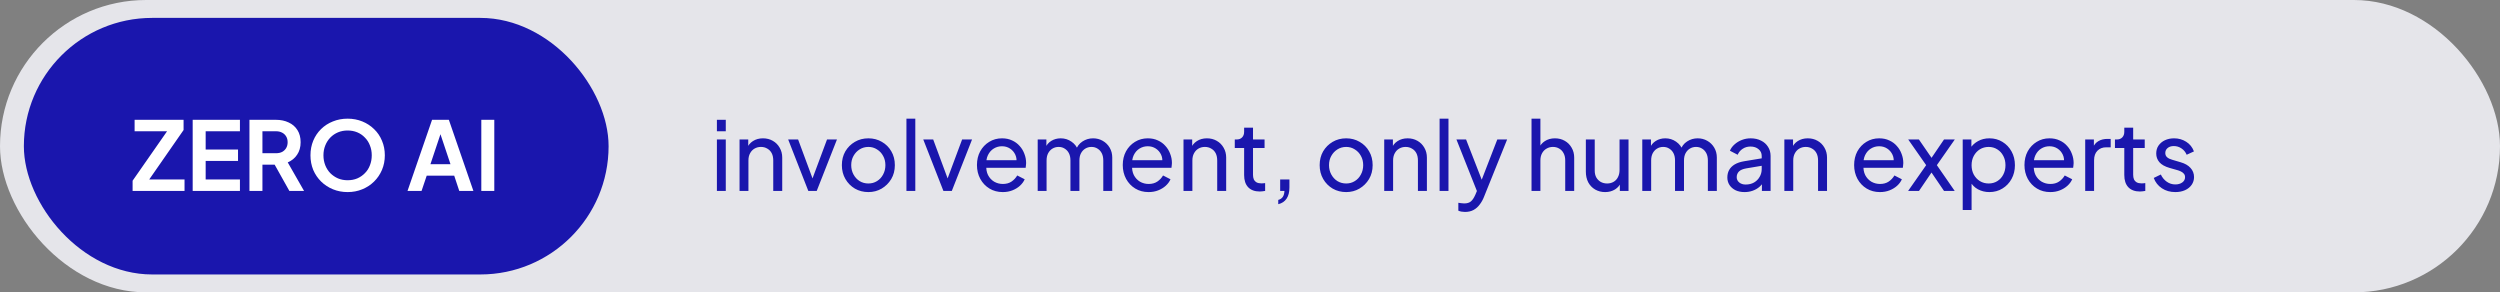 <svg xmlns="http://www.w3.org/2000/svg" width="419" height="49" viewBox="0 0 419 49" fill="none"><rect x="0" y="0" width="419" height="49" fill="#808080" stroke="none"/><rect width="419" height="49" rx="24.5" fill="#E5E5EA"></rect><rect x="4" y="3" width="98" height="43" rx="21.5" fill="#1A16AD"></rect><path d="M22.224 32V30.288L28 22H22.56V20.08H30.768V21.792L25.008 30.08H30.928V32H22.224ZM32.293 32V20.08H40.213V22H34.469V25.056H39.893V26.976H34.469V30.08H40.213V32H32.293ZM41.808 32V20.08H46.24C47.051 20.08 47.766 20.229 48.384 20.528C49.014 20.816 49.504 21.243 49.856 21.808C50.208 22.363 50.384 23.04 50.384 23.84C50.384 24.661 50.187 25.36 49.792 25.936C49.408 26.512 48.886 26.939 48.224 27.216L50.96 32H48.496L45.568 26.768L46.976 27.6H43.984V32H41.808ZM43.984 25.68H46.272C46.667 25.68 47.008 25.605 47.296 25.456C47.584 25.296 47.808 25.077 47.968 24.8C48.128 24.523 48.208 24.203 48.208 23.84C48.208 23.467 48.128 23.147 47.968 22.88C47.808 22.603 47.584 22.389 47.296 22.24C47.008 22.08 46.667 22 46.272 22H43.984V25.68ZM58.258 32.192C57.384 32.192 56.568 32.037 55.81 31.728C55.053 31.419 54.392 30.987 53.826 30.432C53.261 29.877 52.818 29.227 52.498 28.48C52.189 27.723 52.034 26.907 52.034 26.032C52.034 25.147 52.189 24.331 52.498 23.584C52.808 22.837 53.245 22.187 53.81 21.632C54.376 21.077 55.037 20.651 55.794 20.352C56.552 20.043 57.373 19.888 58.258 19.888C59.144 19.888 59.965 20.043 60.722 20.352C61.48 20.661 62.141 21.093 62.706 21.648C63.272 22.192 63.709 22.837 64.018 23.584C64.338 24.331 64.498 25.147 64.498 26.032C64.498 26.907 64.338 27.723 64.018 28.48C63.698 29.227 63.256 29.877 62.69 30.432C62.125 30.987 61.464 31.419 60.706 31.728C59.96 32.037 59.144 32.192 58.258 32.192ZM58.258 30.208C58.845 30.208 59.384 30.107 59.874 29.904C60.365 29.691 60.792 29.397 61.154 29.024C61.528 28.651 61.81 28.208 62.002 27.696C62.205 27.184 62.306 26.629 62.306 26.032C62.306 25.435 62.205 24.885 62.002 24.384C61.81 23.872 61.528 23.429 61.154 23.056C60.792 22.672 60.365 22.379 59.874 22.176C59.384 21.973 58.845 21.872 58.258 21.872C57.682 21.872 57.149 21.973 56.658 22.176C56.168 22.379 55.736 22.672 55.362 23.056C55 23.429 54.717 23.872 54.514 24.384C54.312 24.885 54.21 25.435 54.21 26.032C54.21 26.629 54.312 27.184 54.514 27.696C54.717 28.208 55 28.651 55.362 29.024C55.736 29.397 56.168 29.691 56.658 29.904C57.149 30.107 57.682 30.208 58.258 30.208ZM68.301 32L72.413 20.08H75.229L79.341 32H76.973L76.125 29.44H71.517L70.653 32H68.301ZM72.141 27.52H75.501L73.517 21.584H74.125L72.141 27.52ZM80.668 32V20.08H82.844V32H80.668Z" fill="white"></path><path d="M120.152 32V23.376H121.64V32H120.152ZM120.152 22V20.08H121.64V22H120.152ZM123.949 32V23.376H125.405V25.056L125.165 24.912C125.378 24.368 125.72 23.947 126.189 23.648C126.669 23.339 127.229 23.184 127.869 23.184C128.488 23.184 129.037 23.323 129.517 23.6C130.008 23.877 130.392 24.261 130.669 24.752C130.957 25.243 131.101 25.797 131.101 26.416V32H129.597V26.896C129.597 26.416 129.512 26.011 129.341 25.68C129.17 25.349 128.925 25.093 128.605 24.912C128.296 24.72 127.938 24.624 127.533 24.624C127.128 24.624 126.765 24.72 126.445 24.912C126.136 25.093 125.89 25.355 125.709 25.696C125.528 26.027 125.437 26.427 125.437 26.896V32H123.949ZM135.474 32L132.098 23.376H133.762L136.466 30.672H135.89L138.61 23.376H140.274L136.882 32H135.474ZM145.545 32.192C144.713 32.192 143.961 32 143.289 31.616C142.617 31.221 142.084 30.683 141.689 30C141.294 29.317 141.097 28.544 141.097 27.68C141.097 26.816 141.289 26.048 141.673 25.376C142.068 24.704 142.601 24.171 143.273 23.776C143.945 23.381 144.702 23.184 145.545 23.184C146.377 23.184 147.129 23.381 147.801 23.776C148.473 24.16 149.001 24.688 149.385 25.36C149.78 26.032 149.977 26.805 149.977 27.68C149.977 28.555 149.774 29.333 149.369 30.016C148.964 30.688 148.425 31.221 147.753 31.616C147.092 32 146.356 32.192 145.545 32.192ZM145.545 30.752C146.078 30.752 146.558 30.619 146.985 30.352C147.422 30.085 147.764 29.717 148.009 29.248C148.265 28.779 148.393 28.256 148.393 27.68C148.393 27.093 148.265 26.576 148.009 26.128C147.764 25.669 147.422 25.307 146.985 25.04C146.558 24.763 146.078 24.624 145.545 24.624C145.001 24.624 144.51 24.763 144.073 25.04C143.646 25.307 143.305 25.669 143.049 26.128C142.793 26.576 142.665 27.093 142.665 27.68C142.665 28.256 142.793 28.779 143.049 29.248C143.305 29.717 143.646 30.085 144.073 30.352C144.51 30.619 145.001 30.752 145.545 30.752ZM151.918 32V19.888H153.406V32H151.918ZM158.115 32L154.739 23.376H156.403L159.107 30.672H158.531L161.251 23.376H162.915L159.523 32H158.115ZM168.058 32.192C167.226 32.192 166.484 31.995 165.834 31.6C165.183 31.205 164.671 30.667 164.298 29.984C163.924 29.291 163.738 28.517 163.738 27.664C163.738 26.8 163.919 26.032 164.282 25.36C164.655 24.688 165.156 24.16 165.786 23.776C166.426 23.381 167.14 23.184 167.93 23.184C168.57 23.184 169.135 23.301 169.626 23.536C170.127 23.76 170.548 24.069 170.89 24.464C171.242 24.848 171.508 25.291 171.69 25.792C171.882 26.283 171.977 26.795 171.977 27.328C171.977 27.445 171.967 27.579 171.946 27.728C171.935 27.867 171.919 28 171.898 28.128H164.826V26.848H171.034L170.33 27.424C170.426 26.869 170.372 26.373 170.17 25.936C169.967 25.499 169.668 25.152 169.274 24.896C168.879 24.64 168.431 24.512 167.93 24.512C167.428 24.512 166.97 24.64 166.554 24.896C166.138 25.152 165.812 25.52 165.578 26C165.354 26.469 165.263 27.029 165.306 27.68C165.263 28.309 165.359 28.864 165.594 29.344C165.839 29.813 166.18 30.181 166.618 30.448C167.066 30.704 167.551 30.832 168.074 30.832C168.65 30.832 169.135 30.699 169.53 30.432C169.924 30.165 170.244 29.824 170.49 29.408L171.738 30.048C171.567 30.443 171.3 30.805 170.938 31.136C170.586 31.456 170.164 31.712 169.674 31.904C169.194 32.096 168.655 32.192 168.058 32.192ZM173.918 32V23.376H175.374V25.136L175.166 24.864C175.379 24.32 175.72 23.904 176.19 23.616C176.659 23.328 177.187 23.184 177.774 23.184C178.446 23.184 179.048 23.371 179.582 23.744C180.126 24.117 180.499 24.608 180.702 25.216L180.286 25.232C180.51 24.56 180.888 24.053 181.422 23.712C181.955 23.36 182.547 23.184 183.198 23.184C183.795 23.184 184.334 23.323 184.814 23.6C185.304 23.877 185.694 24.261 185.982 24.752C186.27 25.243 186.414 25.797 186.414 26.416V32H184.91V26.896C184.91 26.416 184.824 26.011 184.654 25.68C184.483 25.349 184.248 25.093 183.95 24.912C183.662 24.72 183.32 24.624 182.926 24.624C182.542 24.624 182.195 24.72 181.886 24.912C181.587 25.093 181.347 25.355 181.166 25.696C180.995 26.027 180.91 26.427 180.91 26.896V32H179.406V26.896C179.406 26.416 179.32 26.011 179.15 25.68C178.979 25.349 178.744 25.093 178.446 24.912C178.158 24.72 177.816 24.624 177.422 24.624C177.038 24.624 176.691 24.72 176.382 24.912C176.083 25.093 175.843 25.355 175.662 25.696C175.491 26.027 175.406 26.427 175.406 26.896V32H173.918ZM192.495 32.192C191.663 32.192 190.922 31.995 190.271 31.6C189.62 31.205 189.108 30.667 188.735 29.984C188.362 29.291 188.175 28.517 188.175 27.664C188.175 26.8 188.356 26.032 188.719 25.36C189.092 24.688 189.594 24.16 190.223 23.776C190.863 23.381 191.578 23.184 192.367 23.184C193.007 23.184 193.572 23.301 194.063 23.536C194.564 23.76 194.986 24.069 195.327 24.464C195.679 24.848 195.946 25.291 196.127 25.792C196.319 26.283 196.415 26.795 196.415 27.328C196.415 27.445 196.404 27.579 196.383 27.728C196.372 27.867 196.356 28 196.335 28.128H189.263V26.848H195.471L194.767 27.424C194.863 26.869 194.81 26.373 194.607 25.936C194.404 25.499 194.106 25.152 193.711 24.896C193.316 24.64 192.868 24.512 192.367 24.512C191.866 24.512 191.407 24.64 190.991 24.896C190.575 25.152 190.25 25.52 190.015 26C189.791 26.469 189.7 27.029 189.743 27.68C189.7 28.309 189.796 28.864 190.031 29.344C190.276 29.813 190.618 30.181 191.055 30.448C191.503 30.704 191.988 30.832 192.511 30.832C193.087 30.832 193.572 30.699 193.967 30.432C194.362 30.165 194.682 29.824 194.927 29.408L196.175 30.048C196.004 30.443 195.738 30.805 195.375 31.136C195.023 31.456 194.602 31.712 194.111 31.904C193.631 32.096 193.092 32.192 192.495 32.192ZM198.355 32V23.376H199.811V25.056L199.571 24.912C199.784 24.368 200.126 23.947 200.595 23.648C201.075 23.339 201.635 23.184 202.275 23.184C202.894 23.184 203.443 23.323 203.923 23.6C204.414 23.877 204.798 24.261 205.075 24.752C205.363 25.243 205.507 25.797 205.507 26.416V32H204.003V26.896C204.003 26.416 203.918 26.011 203.747 25.68C203.576 25.349 203.331 25.093 203.011 24.912C202.702 24.72 202.344 24.624 201.939 24.624C201.534 24.624 201.171 24.72 200.851 24.912C200.542 25.093 200.296 25.355 200.115 25.696C199.934 26.027 199.843 26.427 199.843 26.896V32H198.355ZM211.14 32.096C210.298 32.096 209.647 31.856 209.188 31.376C208.74 30.896 208.516 30.219 208.516 29.344V24.8H206.948V23.376H207.268C207.652 23.376 207.956 23.259 208.18 23.024C208.404 22.789 208.516 22.48 208.516 22.096V21.392H210.004V23.376H211.94V24.8H210.004V29.296C210.004 29.584 210.047 29.835 210.132 30.048C210.228 30.261 210.383 30.432 210.596 30.56C210.81 30.677 211.092 30.736 211.444 30.736C211.519 30.736 211.61 30.731 211.716 30.72C211.834 30.709 211.94 30.699 212.036 30.688V32C211.898 32.032 211.743 32.053 211.572 32.064C211.402 32.085 211.258 32.096 211.14 32.096ZM214.236 34.224V33.504C214.567 33.419 214.817 33.253 214.988 33.008C215.159 32.763 215.255 32.427 215.276 32H214.556V30.08H216.108V31.44C216.108 32.208 215.948 32.827 215.628 33.296C215.319 33.765 214.855 34.075 214.236 34.224ZM225.623 32.192C224.791 32.192 224.039 32 223.367 31.616C222.695 31.221 222.162 30.683 221.767 30C221.372 29.317 221.175 28.544 221.175 27.68C221.175 26.816 221.367 26.048 221.751 25.376C222.146 24.704 222.679 24.171 223.351 23.776C224.023 23.381 224.78 23.184 225.623 23.184C226.455 23.184 227.207 23.381 227.879 23.776C228.551 24.16 229.079 24.688 229.463 25.36C229.858 26.032 230.055 26.805 230.055 27.68C230.055 28.555 229.852 29.333 229.447 30.016C229.042 30.688 228.503 31.221 227.831 31.616C227.17 32 226.434 32.192 225.623 32.192ZM225.623 30.752C226.156 30.752 226.636 30.619 227.063 30.352C227.5 30.085 227.842 29.717 228.087 29.248C228.343 28.779 228.471 28.256 228.471 27.68C228.471 27.093 228.343 26.576 228.087 26.128C227.842 25.669 227.5 25.307 227.063 25.04C226.636 24.763 226.156 24.624 225.623 24.624C225.079 24.624 224.588 24.763 224.151 25.04C223.724 25.307 223.383 25.669 223.127 26.128C222.871 26.576 222.743 27.093 222.743 27.68C222.743 28.256 222.871 28.779 223.127 29.248C223.383 29.717 223.724 30.085 224.151 30.352C224.588 30.619 225.079 30.752 225.623 30.752ZM231.996 32V23.376H233.452V25.056L233.212 24.912C233.425 24.368 233.766 23.947 234.236 23.648C234.716 23.339 235.276 23.184 235.916 23.184C236.534 23.184 237.084 23.323 237.564 23.6C238.054 23.877 238.438 24.261 238.716 24.752C239.004 25.243 239.148 25.797 239.148 26.416V32H237.644V26.896C237.644 26.416 237.558 26.011 237.388 25.68C237.217 25.349 236.972 25.093 236.652 24.912C236.342 24.72 235.985 24.624 235.58 24.624C235.174 24.624 234.812 24.72 234.492 24.912C234.182 25.093 233.937 25.355 233.756 25.696C233.574 26.027 233.484 26.427 233.484 26.896V32H231.996ZM241.277 32V19.888H242.765V32H241.277ZM245.538 35.52C245.346 35.52 245.154 35.504 244.962 35.472C244.77 35.44 244.589 35.387 244.418 35.312V33.984C244.535 34.005 244.679 34.027 244.85 34.048C245.031 34.08 245.207 34.096 245.378 34.096C245.879 34.096 246.258 33.984 246.514 33.76C246.781 33.547 247.031 33.173 247.266 32.64L247.81 31.344L247.778 32.64L244.098 23.376H245.714L248.578 30.736H248.098L250.946 23.376H252.594L248.706 33.024C248.525 33.483 248.29 33.899 248.002 34.272C247.725 34.656 247.383 34.96 246.978 35.184C246.573 35.408 246.093 35.52 245.538 35.52ZM256.683 32V19.888H258.171V25.056L257.899 24.912C258.113 24.368 258.454 23.947 258.923 23.648C259.403 23.339 259.963 23.184 260.603 23.184C261.222 23.184 261.771 23.323 262.251 23.6C262.742 23.877 263.126 24.261 263.403 24.752C263.691 25.243 263.835 25.797 263.835 26.416V32H262.331V26.896C262.331 26.416 262.241 26.011 262.059 25.68C261.889 25.349 261.649 25.093 261.339 24.912C261.03 24.72 260.673 24.624 260.267 24.624C259.873 24.624 259.515 24.72 259.195 24.912C258.875 25.093 258.625 25.355 258.443 25.696C258.262 26.027 258.171 26.427 258.171 26.896V32H256.683ZM269.021 32.192C268.402 32.192 267.842 32.048 267.341 31.76C266.85 31.472 266.466 31.072 266.189 30.56C265.922 30.037 265.789 29.44 265.789 28.768V23.376H267.277V28.608C267.277 29.035 267.362 29.408 267.533 29.728C267.714 30.048 267.959 30.299 268.269 30.48C268.589 30.661 268.951 30.752 269.357 30.752C269.762 30.752 270.119 30.661 270.429 30.48C270.749 30.299 270.994 30.037 271.165 29.696C271.346 29.355 271.437 28.949 271.437 28.48V23.376H272.941V32H271.485V30.32L271.725 30.464C271.522 31.008 271.175 31.435 270.685 31.744C270.205 32.043 269.65 32.192 269.021 32.192ZM275.246 32V23.376H276.702V25.136L276.494 24.864C276.707 24.32 277.048 23.904 277.518 23.616C277.987 23.328 278.515 23.184 279.102 23.184C279.774 23.184 280.376 23.371 280.91 23.744C281.454 24.117 281.827 24.608 282.03 25.216L281.614 25.232C281.838 24.56 282.216 24.053 282.75 23.712C283.283 23.36 283.875 23.184 284.526 23.184C285.123 23.184 285.662 23.323 286.142 23.6C286.632 23.877 287.022 24.261 287.31 24.752C287.598 25.243 287.742 25.797 287.742 26.416V32H286.238V26.896C286.238 26.416 286.152 26.011 285.982 25.68C285.811 25.349 285.576 25.093 285.278 24.912C284.99 24.72 284.648 24.624 284.254 24.624C283.87 24.624 283.523 24.72 283.214 24.912C282.915 25.093 282.675 25.355 282.494 25.696C282.323 26.027 282.238 26.427 282.238 26.896V32H280.734V26.896C280.734 26.416 280.648 26.011 280.478 25.68C280.307 25.349 280.072 25.093 279.774 24.912C279.486 24.72 279.144 24.624 278.75 24.624C278.366 24.624 278.019 24.72 277.71 24.912C277.411 25.093 277.171 25.355 276.99 25.696C276.819 26.027 276.734 26.427 276.734 26.896V32H275.246ZM292.383 32.192C291.818 32.192 291.316 32.091 290.879 31.888C290.452 31.675 290.116 31.387 289.871 31.024C289.626 30.651 289.503 30.224 289.503 29.744C289.503 29.285 289.599 28.875 289.791 28.512C289.994 28.139 290.303 27.824 290.719 27.568C291.146 27.312 291.679 27.131 292.319 27.024L295.519 26.496V27.744L292.655 28.224C292.1 28.32 291.695 28.496 291.439 28.752C291.194 29.008 291.071 29.323 291.071 29.696C291.071 30.048 291.21 30.341 291.487 30.576C291.775 30.811 292.132 30.928 292.559 30.928C293.103 30.928 293.572 30.816 293.967 30.592C294.372 30.357 294.687 30.043 294.911 29.648C295.146 29.253 295.263 28.816 295.263 28.336V26.144C295.263 25.675 295.087 25.296 294.735 25.008C294.394 24.709 293.94 24.56 293.375 24.56C292.884 24.56 292.447 24.688 292.063 24.944C291.69 25.189 291.412 25.52 291.231 25.936L289.935 25.264C290.095 24.869 290.351 24.517 290.703 24.208C291.055 23.888 291.466 23.637 291.935 23.456C292.404 23.275 292.895 23.184 293.407 23.184C294.068 23.184 294.65 23.312 295.151 23.568C295.652 23.813 296.042 24.16 296.319 24.608C296.607 25.045 296.751 25.557 296.751 26.144V32H295.295V30.368L295.567 30.464C295.386 30.805 295.14 31.104 294.831 31.36C294.522 31.616 294.159 31.819 293.743 31.968C293.327 32.117 292.874 32.192 292.383 32.192ZM299.058 32V23.376H300.514V25.056L300.274 24.912C300.488 24.368 300.829 23.947 301.298 23.648C301.778 23.339 302.338 23.184 302.978 23.184C303.597 23.184 304.146 23.323 304.626 23.6C305.117 23.877 305.501 24.261 305.778 24.752C306.066 25.243 306.21 25.797 306.21 26.416V32H304.706V26.896C304.706 26.416 304.621 26.011 304.45 25.68C304.28 25.349 304.034 25.093 303.714 24.912C303.405 24.72 303.048 24.624 302.642 24.624C302.237 24.624 301.874 24.72 301.554 24.912C301.245 25.093 301 25.355 300.818 25.696C300.637 26.027 300.546 26.427 300.546 26.896V32H299.058ZM315.073 32.192C314.241 32.192 313.5 31.995 312.849 31.6C312.198 31.205 311.686 30.667 311.313 29.984C310.94 29.291 310.753 28.517 310.753 27.664C310.753 26.8 310.934 26.032 311.297 25.36C311.67 24.688 312.172 24.16 312.801 23.776C313.441 23.381 314.156 23.184 314.945 23.184C315.585 23.184 316.15 23.301 316.641 23.536C317.142 23.76 317.564 24.069 317.905 24.464C318.257 24.848 318.524 25.291 318.705 25.792C318.897 26.283 318.993 26.795 318.993 27.328C318.993 27.445 318.982 27.579 318.961 27.728C318.95 27.867 318.934 28 318.913 28.128H311.841V26.848H318.049L317.345 27.424C317.441 26.869 317.388 26.373 317.185 25.936C316.982 25.499 316.684 25.152 316.289 24.896C315.894 24.64 315.446 24.512 314.945 24.512C314.444 24.512 313.985 24.64 313.569 24.896C313.153 25.152 312.828 25.52 312.593 26C312.369 26.469 312.278 27.029 312.321 27.68C312.278 28.309 312.374 28.864 312.609 29.344C312.854 29.813 313.196 30.181 313.633 30.448C314.081 30.704 314.566 30.832 315.089 30.832C315.665 30.832 316.15 30.699 316.545 30.432C316.94 30.165 317.26 29.824 317.505 29.408L318.753 30.048C318.582 30.443 318.316 30.805 317.953 31.136C317.601 31.456 317.18 31.712 316.689 31.904C316.209 32.096 315.67 32.192 315.073 32.192ZM319.801 32L322.825 27.68L319.817 23.376H321.609L324.185 27.12H323.273L325.817 23.376H327.625L324.617 27.68L327.609 32H325.817L323.273 28.256H324.169L321.625 32H319.801ZM328.949 35.2V23.376H330.405V25.232L330.213 24.864C330.533 24.352 330.97 23.947 331.525 23.648C332.08 23.339 332.714 23.184 333.429 23.184C334.24 23.184 334.965 23.381 335.605 23.776C336.256 24.171 336.768 24.709 337.141 25.392C337.514 26.064 337.701 26.832 337.701 27.696C337.701 28.539 337.514 29.301 337.141 29.984C336.768 30.667 336.256 31.205 335.605 31.6C334.965 31.995 334.234 32.192 333.413 32.192C332.72 32.192 332.085 32.037 331.509 31.728C330.944 31.419 330.506 30.981 330.197 30.416L330.437 30.16V35.2H328.949ZM333.301 30.752C333.845 30.752 334.33 30.619 334.757 30.352C335.184 30.085 335.514 29.723 335.749 29.264C335.994 28.795 336.117 28.272 336.117 27.696C336.117 27.099 335.994 26.576 335.749 26.128C335.514 25.669 335.184 25.307 334.757 25.04C334.33 24.763 333.845 24.624 333.301 24.624C332.757 24.624 332.266 24.757 331.829 25.024C331.402 25.291 331.061 25.659 330.805 26.128C330.56 26.587 330.437 27.109 330.437 27.696C330.437 28.272 330.56 28.795 330.805 29.264C331.061 29.723 331.402 30.085 331.829 30.352C332.266 30.619 332.757 30.752 333.301 30.752ZM343.62 32.192C342.788 32.192 342.047 31.995 341.396 31.6C340.745 31.205 340.233 30.667 339.86 29.984C339.487 29.291 339.3 28.517 339.3 27.664C339.3 26.8 339.481 26.032 339.844 25.36C340.217 24.688 340.719 24.16 341.348 23.776C341.988 23.381 342.703 23.184 343.492 23.184C344.132 23.184 344.697 23.301 345.188 23.536C345.689 23.76 346.111 24.069 346.452 24.464C346.804 24.848 347.071 25.291 347.252 25.792C347.444 26.283 347.54 26.795 347.54 27.328C347.54 27.445 347.529 27.579 347.508 27.728C347.497 27.867 347.481 28 347.46 28.128H340.388V26.848H346.596L345.892 27.424C345.988 26.869 345.935 26.373 345.732 25.936C345.529 25.499 345.231 25.152 344.836 24.896C344.441 24.64 343.993 24.512 343.492 24.512C342.991 24.512 342.532 24.64 342.116 24.896C341.7 25.152 341.375 25.52 341.14 26C340.916 26.469 340.825 27.029 340.868 27.68C340.825 28.309 340.921 28.864 341.156 29.344C341.401 29.813 341.743 30.181 342.18 30.448C342.628 30.704 343.113 30.832 343.636 30.832C344.212 30.832 344.697 30.699 345.092 30.432C345.487 30.165 345.807 29.824 346.052 29.408L347.3 30.048C347.129 30.443 346.863 30.805 346.5 31.136C346.148 31.456 345.727 31.712 345.236 31.904C344.756 32.096 344.217 32.192 343.62 32.192ZM349.48 32V23.376H350.936V24.96L350.776 24.736C350.979 24.245 351.288 23.883 351.704 23.648C352.12 23.403 352.627 23.28 353.224 23.28H353.752V24.688H353C352.392 24.688 351.901 24.88 351.528 25.264C351.155 25.637 350.968 26.171 350.968 26.864V32H349.48ZM358.656 32.096C357.813 32.096 357.163 31.856 356.704 31.376C356.256 30.896 356.032 30.219 356.032 29.344V24.8H354.464V23.376H354.784C355.168 23.376 355.472 23.259 355.696 23.024C355.92 22.789 356.032 22.48 356.032 22.096V21.392H357.52V23.376H359.456V24.8H357.52V29.296C357.52 29.584 357.563 29.835 357.648 30.048C357.744 30.261 357.899 30.432 358.112 30.56C358.325 30.677 358.608 30.736 358.96 30.736C359.035 30.736 359.125 30.731 359.232 30.72C359.349 30.709 359.456 30.699 359.552 30.688V32C359.413 32.032 359.259 32.053 359.088 32.064C358.917 32.085 358.773 32.096 358.656 32.096ZM364.584 32.192C363.72 32.192 362.968 31.979 362.328 31.552C361.688 31.125 361.234 30.549 360.968 29.824L362.152 29.248C362.397 29.76 362.733 30.165 363.16 30.464C363.586 30.763 364.061 30.912 364.584 30.912C365.053 30.912 365.442 30.8 365.752 30.576C366.061 30.352 366.216 30.059 366.216 29.696C366.216 29.44 366.141 29.237 365.992 29.088C365.853 28.928 365.682 28.805 365.48 28.72C365.277 28.624 365.09 28.555 364.92 28.512L363.624 28.144C362.845 27.92 362.274 27.6 361.912 27.184C361.56 26.768 361.384 26.283 361.384 25.728C361.384 25.216 361.512 24.773 361.768 24.4C362.034 24.016 362.392 23.717 362.84 23.504C363.298 23.291 363.81 23.184 364.376 23.184C365.133 23.184 365.81 23.376 366.408 23.76C367.016 24.144 367.448 24.683 367.704 25.376L366.488 25.936C366.296 25.488 366.008 25.136 365.624 24.88C365.24 24.613 364.808 24.48 364.328 24.48C363.89 24.48 363.544 24.592 363.288 24.816C363.032 25.029 362.904 25.301 362.904 25.632C362.904 25.877 362.968 26.08 363.096 26.24C363.224 26.389 363.378 26.507 363.56 26.592C363.741 26.667 363.917 26.731 364.088 26.784L365.496 27.2C366.2 27.403 366.744 27.717 367.128 28.144C367.522 28.571 367.72 29.083 367.72 29.68C367.72 30.16 367.586 30.592 367.32 30.976C367.053 31.36 366.685 31.659 366.216 31.872C365.746 32.085 365.202 32.192 364.584 32.192Z" fill="#1A16AD"></path></svg>